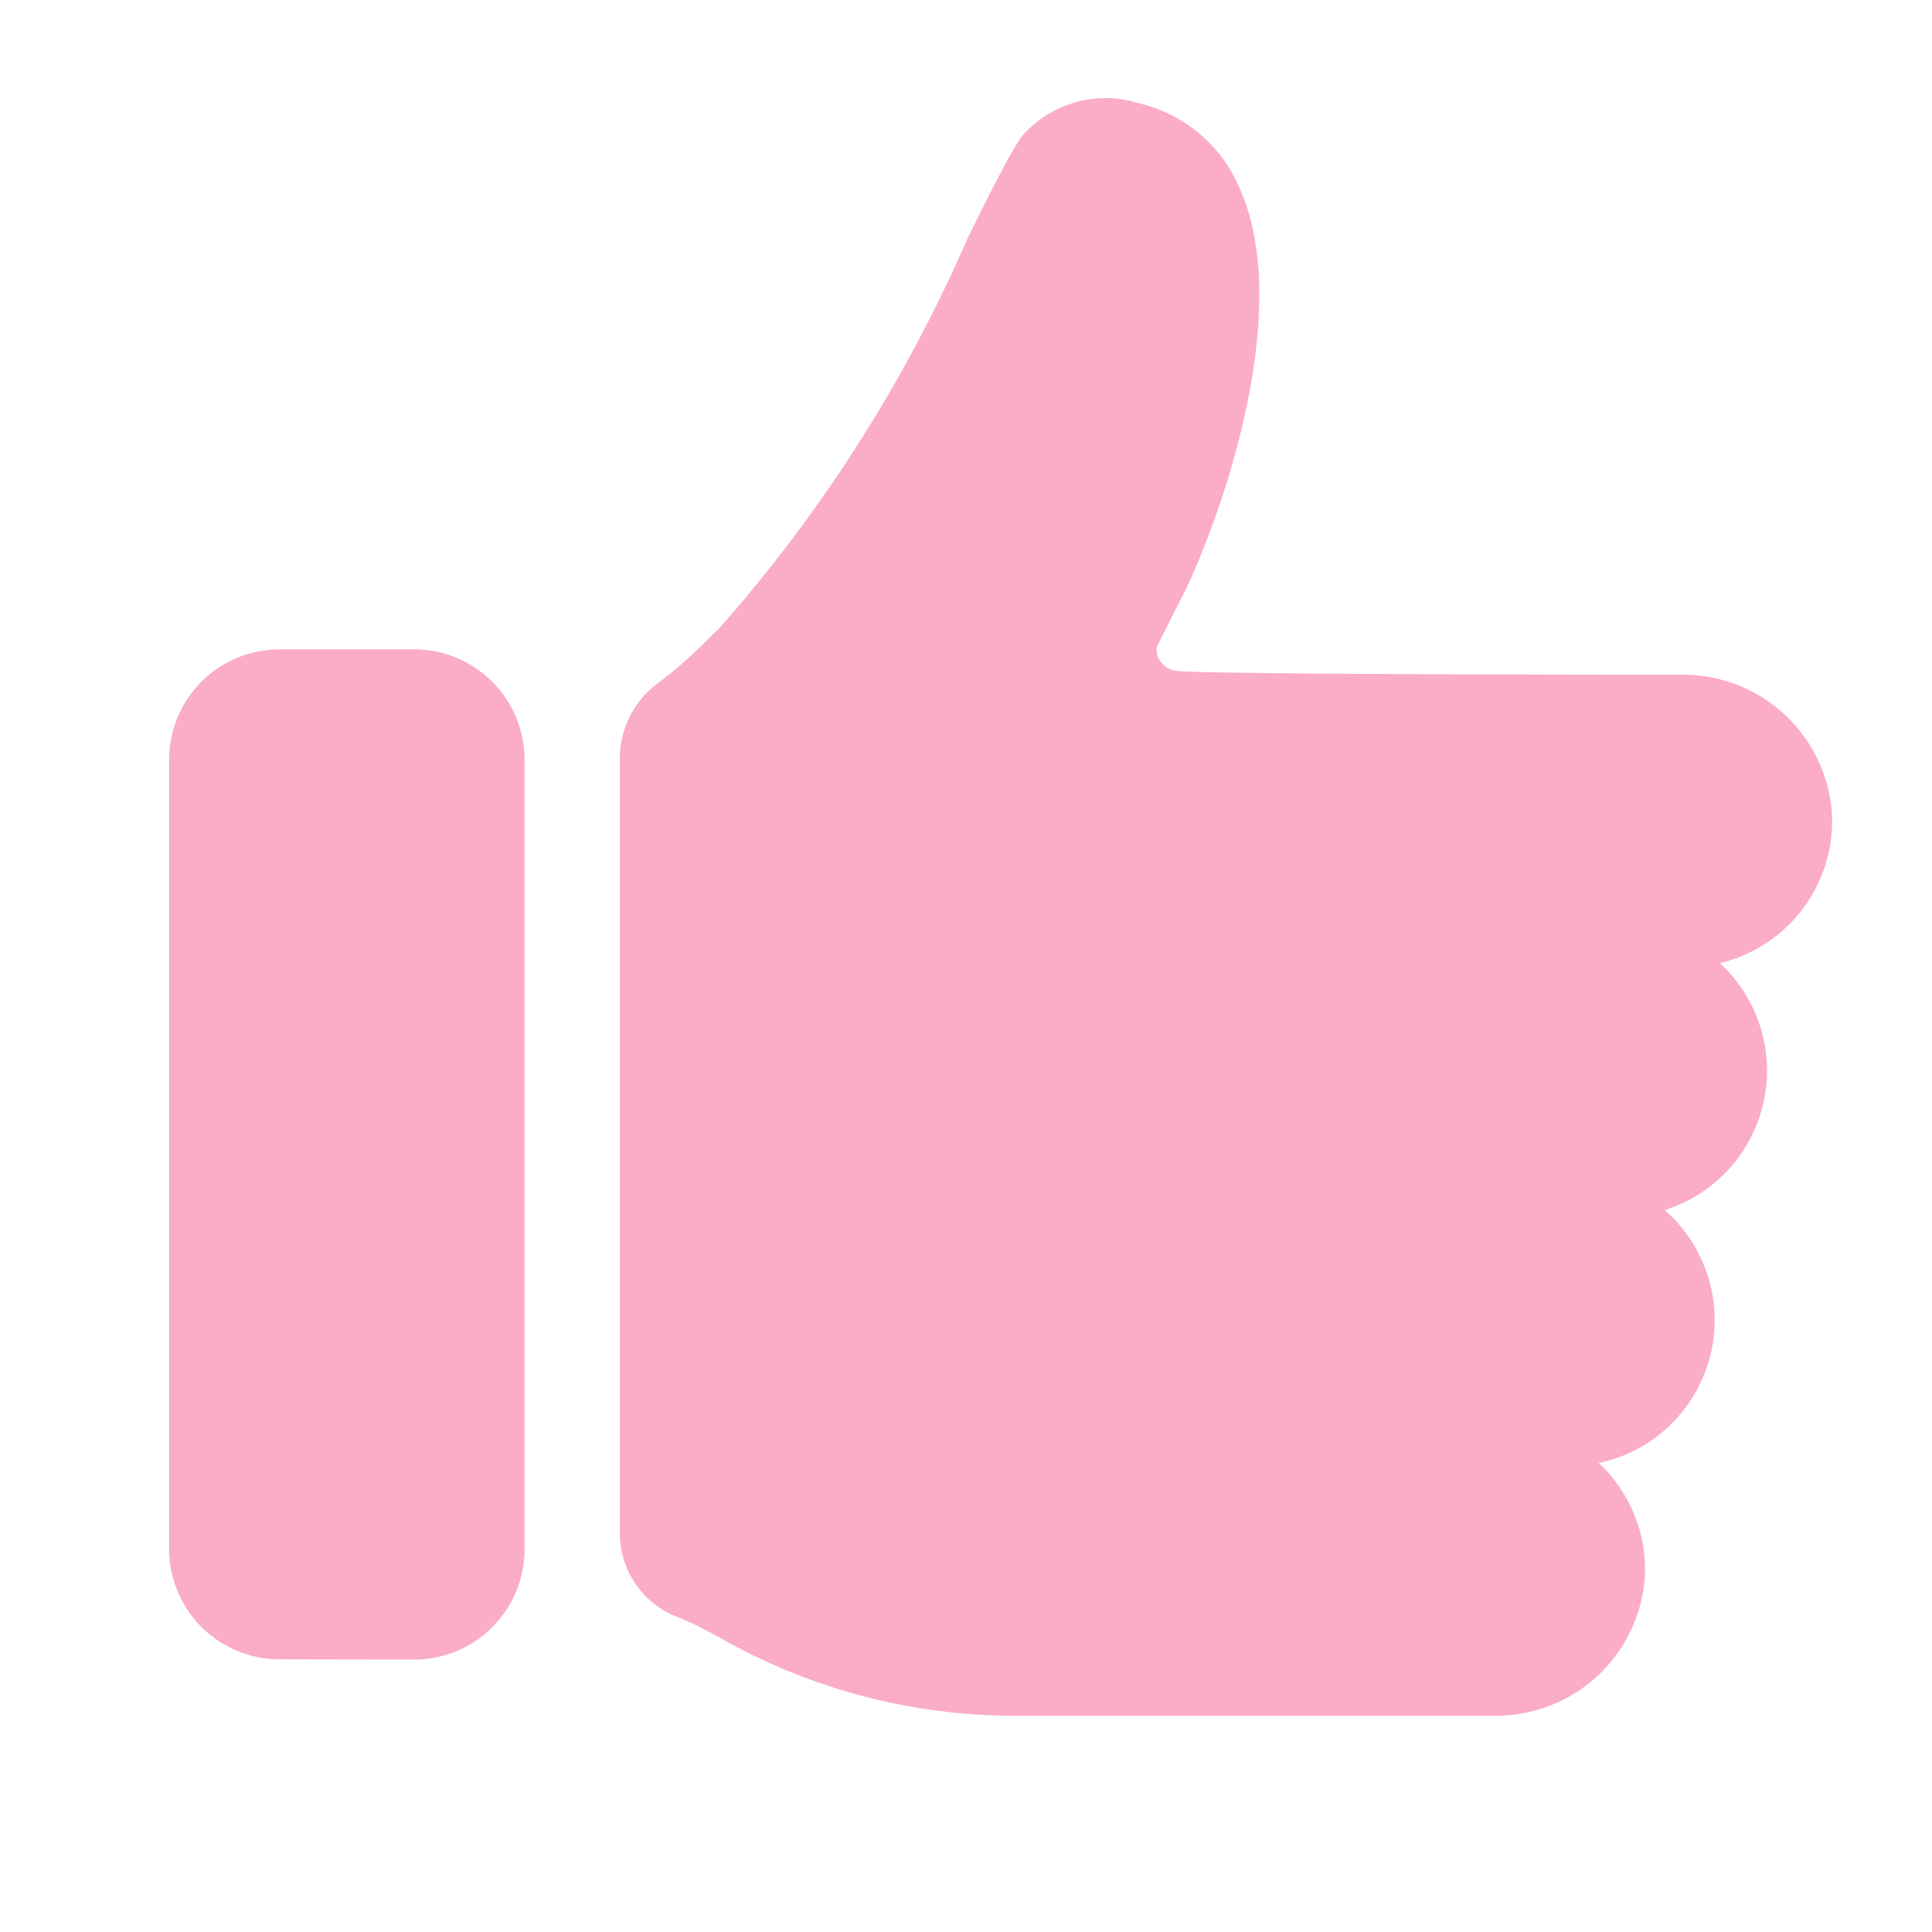 <svg xmlns="http://www.w3.org/2000/svg" xmlns:xlink="http://www.w3.org/1999/xlink" width="28" height="28" viewBox="0 0 28 28">
  <defs>
    <clipPath id="clip-path">
      <rect id="長方形_432824" data-name="長方形 432824" width="28" height="28" transform="translate(-13638 -1)" fill="#fff" stroke="#707070" stroke-width="1"/>
    </clipPath>
  </defs>
  <g id="マスクグループ_1111065" data-name="マスクグループ 1111065" transform="translate(13638 1)" clip-path="url(#clip-path)">
    <path id="合体_53" data-name="合体 53" d="M12.25,23.43a8.633,8.633,0,0,1-4.07-1.022c-.153-.084-.3-.165-.449-.243A3.762,3.762,0,0,0,7.371,22a1.3,1.3,0,0,1-.839-1.2V9.55a1.362,1.362,0,0,1,.572-1.1,6.711,6.711,0,0,0,.718-.634l.146-.141a21.432,21.432,0,0,0,3.595-5.638c.321-.652.576-1.164.773-1.465l.023-.033a1.608,1.608,0,0,1,1.6-.506L14,.049a2.1,2.1,0,0,1,1.48,1.168c.806,1.654-.089,4.481-.745,5.891-.131.251-.371.728-.415.823a.249.249,0,0,0,.039.207.339.339,0,0,0,.259.152c.724.053,7.293.053,7.293.053A2.16,2.16,0,0,1,24.1,10.377a2.121,2.121,0,0,1-1.626,2.146,2.117,2.117,0,0,1-.8,3.578,2.117,2.117,0,0,1-.954,3.666,2.118,2.118,0,0,1,.667,1.654A2.163,2.163,0,0,1,19.2,23.43ZM1.6,22.612a1.6,1.6,0,0,1-1.6-1.6V9.575a1.6,1.6,0,0,1,1.6-1.6H3.551a1.6,1.6,0,0,1,1.6,1.6V21.016a1.6,1.6,0,0,1-1.6,1.6Z" transform="translate(-13635.549 0.436)" fill="#faacc8"/>
  </g>
</svg>

